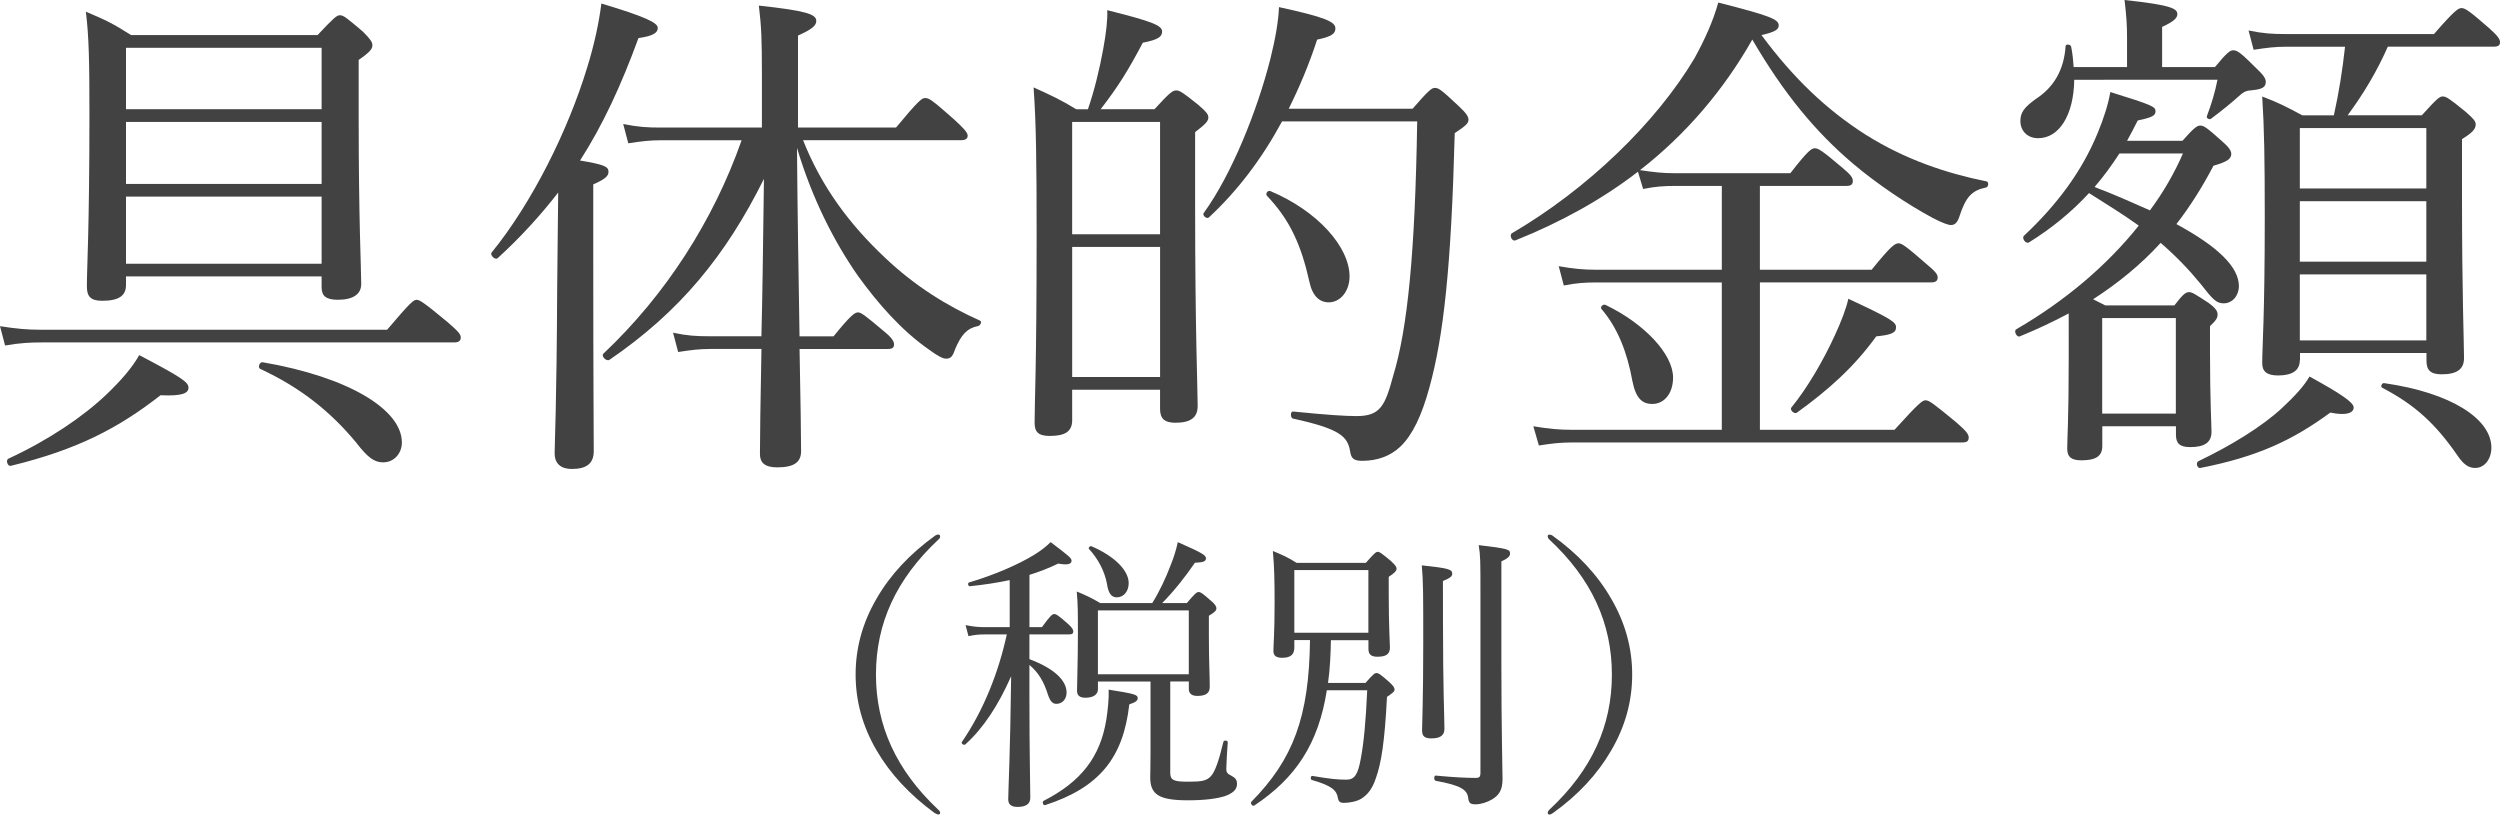 <?xml version="1.0" encoding="utf-8"?>
<!-- Generator: Adobe Illustrator 15.0.2, SVG Export Plug-In . SVG Version: 6.00 Build 0)  -->
<!DOCTYPE svg PUBLIC "-//W3C//DTD SVG 1.1//EN" "http://www.w3.org/Graphics/SVG/1.1/DTD/svg11.dtd">
<svg version="1.1" id="レイヤー_1" xmlns="http://www.w3.org/2000/svg" xmlns:xlink="http://www.w3.org/1999/xlink" x="0px"
	 y="0px" width="106.169px" height="34.591px" viewBox="1.423 4.677 106.169 34.591"
	 enable-background="new 1.423 4.677 106.169 34.591" xml:space="preserve">
<g>
	<g>
		<path fill="#424242" d="M1.423,18.529c0.69,0.108,1.143,0.151,1.726,0.151h14.714c0.971-1.144,1.122-1.271,1.251-1.271
			c0.129,0,0.302,0.106,1.316,0.948c0.453,0.389,0.561,0.519,0.561,0.647s-0.065,0.215-0.281,0.215H3.192
			c-0.496,0-0.928,0.022-1.554,0.13L1.423,18.529z M1.769,24.161c1.726-0.8,3.193-1.791,4.207-2.763
			c0.583-0.562,1.057-1.101,1.359-1.64c1.769,0.928,2.093,1.144,2.093,1.381s-0.259,0.366-1.187,0.323
			c-1.77,1.381-3.517,2.309-6.365,2.999C1.747,24.484,1.661,24.225,1.769,24.161z M6.774,16.782c0,0.452-0.302,0.669-1.014,0.669
			c-0.496,0-0.647-0.194-0.647-0.604c0-0.906,0.108-2.309,0.108-7.379c0-2.223-0.022-3.236-0.151-4.294
			C5.89,5.52,6.214,5.671,6.99,6.167h7.918c0.712-0.756,0.82-0.842,0.949-0.842c0.151,0,0.259,0.086,0.971,0.689
			c0.324,0.323,0.41,0.453,0.41,0.583c0,0.15-0.086,0.28-0.583,0.625v2.503c0,4.337,0.108,6.365,0.108,7.014
			c0,0.432-0.345,0.669-0.993,0.669c-0.518,0-0.69-0.174-0.69-0.54v-0.453H6.774V16.782z M15.081,6.706H6.774v2.609h8.307V6.706z
			 M6.774,12.488h8.307V9.856H6.774V12.488z M6.774,15.876h8.307v-2.849H6.774V15.876z M16.548,23.47
			c-1.057-1.272-2.309-2.309-4.078-3.129c-0.108-0.064-0.022-0.302,0.108-0.28c3.646,0.626,5.912,2.007,5.912,3.409
			c0,0.453-0.324,0.842-0.798,0.842C17.325,24.312,17.044,24.118,16.548,23.47z"/>
		<path fill="#424242" d="M26.617,15.617c0,5.112,0.021,7.485,0.021,8.22c0,0.519-0.302,0.756-0.928,0.756
			c-0.432,0-0.733-0.194-0.733-0.669c0-0.453,0.086-1.985,0.108-7.013c0.021-1.359,0.021-2.696,0.043-4.057
			c-0.755,0.972-1.597,1.898-2.567,2.783c-0.108,0.107-0.345-0.13-0.259-0.237c1.704-2.093,3.236-5.156,4.056-7.854
			c0.302-0.971,0.496-1.877,0.604-2.719c1.877,0.561,2.395,0.818,2.395,1.034c0,0.217-0.216,0.347-0.82,0.433
			c-0.734,2.007-1.51,3.688-2.481,5.2c1.036,0.173,1.208,0.259,1.208,0.475c0,0.173-0.108,0.302-0.647,0.539V15.617z M33.758,18.961
			c0.043-1.684,0.065-3.365,0.108-6.688c-1.618,3.259-3.582,5.653-6.559,7.683c-0.129,0.086-0.367-0.151-0.259-0.261
			c2.654-2.502,4.682-5.674,5.869-9.062h-3.388c-0.518,0-0.863,0.043-1.424,0.13l-0.216-0.82c0.647,0.131,1.036,0.151,1.597,0.151
			h4.293V7.828c0-1.489-0.021-2.008-0.129-2.913c2.007,0.216,2.438,0.367,2.438,0.646c0,0.194-0.151,0.347-0.776,0.626v3.905h4.164
			c0.949-1.144,1.1-1.252,1.23-1.252c0.172,0,0.28,0.065,1.208,0.885c0.432,0.39,0.604,0.583,0.604,0.712
			c0,0.13-0.086,0.194-0.302,0.194h-6.689c0.798,2.007,1.985,3.582,3.474,4.984c1.294,1.229,2.675,2.07,4.035,2.675
			c0.108,0.044,0.021,0.216-0.086,0.236c-0.453,0.088-0.712,0.367-0.971,0.993c-0.108,0.323-0.194,0.389-0.389,0.389
			c-0.129,0-0.367-0.129-0.69-0.366c-1.187-0.82-2.201-1.985-3.042-3.15c-0.993-1.424-1.942-3.258-2.589-5.437
			c0.021,2.652,0.065,5.329,0.108,8.004h1.446c0.733-0.906,0.906-1.015,1.036-1.015s0.28,0.107,1.1,0.799
			c0.345,0.28,0.432,0.432,0.432,0.562c0,0.129-0.064,0.194-0.28,0.194h-3.733c0.043,2.114,0.065,3.84,0.065,4.336
			c0,0.476-0.302,0.69-1.014,0.69c-0.518,0-0.733-0.193-0.733-0.562c0-0.562,0.021-2.33,0.064-4.466h-2.179
			c-0.453,0-0.798,0.043-1.359,0.129l-0.216-0.819c0.604,0.129,0.993,0.15,1.532,0.15h2.22V18.961z"/>
		<path fill="#424242" d="M46.956,22.521c0,0.496-0.323,0.669-0.949,0.669c-0.496,0-0.647-0.173-0.647-0.562
			c0-0.928,0.086-2.31,0.086-7.961c0-3.172-0.021-4.747-0.129-6.279c0.755,0.346,1.101,0.497,1.812,0.928h0.496
			c0.281-0.818,0.497-1.726,0.647-2.546c0.129-0.689,0.194-1.294,0.172-1.661c1.899,0.476,2.331,0.647,2.331,0.906
			c0,0.216-0.151,0.346-0.82,0.476c-0.625,1.187-1.057,1.877-1.791,2.825h2.287c0.669-0.732,0.776-0.798,0.928-0.798
			c0.129,0,0.259,0.064,0.949,0.626c0.324,0.28,0.41,0.389,0.41,0.519c0,0.15-0.086,0.259-0.561,0.626v3.171
			c0,5.265,0.108,7.725,0.108,8.458c0,0.496-0.302,0.712-0.95,0.712c-0.453,0-0.647-0.173-0.647-0.582v-0.82h-3.733L46.956,22.521
			L46.956,22.521z M50.688,9.856h-3.733v4.769h3.733V9.856z M46.956,20.687h3.733v-5.522h-3.733V20.687z M61.411,9.295
			c0.713-0.819,0.82-0.885,0.949-0.885c0.152,0,0.26,0.064,1.015,0.776c0.345,0.323,0.41,0.453,0.41,0.582
			c0,0.13-0.087,0.237-0.583,0.562c-0.15,5.718-0.475,8.63-1.078,10.81c-0.324,1.188-0.713,2.007-1.23,2.503
			c-0.432,0.409-0.992,0.604-1.617,0.604c-0.346,0-0.476-0.086-0.519-0.41c-0.108-0.625-0.432-0.949-2.417-1.381
			c-0.129-0.021-0.129-0.323,0-0.302c1.512,0.15,2.223,0.193,2.697,0.193c1.014,0,1.209-0.453,1.554-1.726
			c0.604-1.985,0.929-5.2,1.015-10.788h-5.739c-0.863,1.597-1.897,2.955-3.106,4.077c-0.086,0.087-0.302-0.086-0.216-0.193
			c1.187-1.641,2.267-4.337,2.826-6.538c0.216-0.863,0.346-1.64,0.366-2.2c1.984,0.432,2.396,0.625,2.396,0.905
			c0,0.216-0.149,0.346-0.776,0.476c-0.344,1.058-0.754,2.027-1.207,2.935L61.411,9.295L61.411,9.295z M57.032,16.652
			c-0.346-1.553-0.82-2.632-1.812-3.668c-0.064-0.086,0.043-0.236,0.15-0.193c2.007,0.842,3.365,2.374,3.365,3.625
			c0,0.626-0.389,1.101-0.885,1.101C57.464,17.515,57.161,17.257,57.032,16.652z"/>
		<path fill="#424242" d="M70.983,11.97c-1.51,1.165-3.258,2.136-5.199,2.913c-0.15,0.064-0.28-0.216-0.15-0.303
			c3.215-1.877,6.127-4.703,7.746-7.422c0.452-0.82,0.799-1.598,1.014-2.373c2.201,0.561,2.567,0.712,2.567,0.971
			c0,0.173-0.151,0.28-0.733,0.41C77.587,8,78.99,9.338,80.651,10.395c1.683,1.059,3.431,1.641,5.135,1.985
			c0.107,0.021,0.087,0.237-0.021,0.259c-0.604,0.129-0.861,0.389-1.144,1.272c-0.086,0.236-0.192,0.323-0.347,0.323
			c-0.106,0-0.365-0.087-0.775-0.303c-1.014-0.539-2.373-1.445-3.389-2.309c-1.573-1.337-2.911-2.935-4.271-5.265
			c-1.209,2.137-2.825,4.034-4.769,5.545c0.582,0.087,0.949,0.13,1.445,0.13h4.94c0.755-0.972,0.905-1.058,1.036-1.058
			c0.15,0,0.302,0.086,1.164,0.819c0.367,0.303,0.453,0.432,0.453,0.562c0,0.15-0.064,0.217-0.279,0.217h-3.668v3.56h4.746
			c0.82-1.014,0.992-1.122,1.145-1.122c0.129,0,0.301,0.108,1.164,0.863c0.389,0.323,0.496,0.453,0.496,0.582
			c0,0.13-0.064,0.216-0.279,0.216h-7.271v6.258h5.717c1.035-1.144,1.188-1.252,1.316-1.252c0.15,0,0.302,0.108,1.295,0.928
			c0.432,0.367,0.539,0.519,0.539,0.647c0,0.15-0.064,0.216-0.281,0.216h-16.57c-0.496,0-0.861,0.043-1.402,0.129l-0.236-0.817
			c0.646,0.106,1.078,0.15,1.639,0.15h6.365v-6.258h-5.307c-0.497,0-0.863,0.021-1.403,0.13l-0.216-0.82
			c0.626,0.108,1.035,0.151,1.619,0.151h5.307v-3.56H72.56c-0.453,0-0.819,0.021-1.358,0.129L70.983,11.97z M70.747,20.86
			c-0.217-1.209-0.626-2.266-1.316-3.063c-0.063-0.086,0.064-0.216,0.174-0.172c1.66,0.798,2.869,2.093,2.869,3.085
			c0,0.669-0.367,1.122-0.885,1.122C71.179,21.831,70.897,21.615,70.747,20.86z M77.5,21.981c0.69-0.841,1.381-2.049,1.834-3.042
			c0.28-0.604,0.497-1.165,0.583-1.574c1.812,0.842,2.027,0.992,2.027,1.209c0,0.236-0.193,0.322-0.842,0.388
			c-0.949,1.315-2.049,2.287-3.365,3.236C77.63,22.284,77.414,22.09,77.5,21.981z"/>
		<path fill="#424242" d="M89.272,17.99c-0.646,0.346-1.336,0.669-2.07,0.971c-0.129,0.064-0.28-0.237-0.15-0.302
			c2.049-1.188,3.84-2.697,5.199-4.401c-0.689-0.496-1.402-0.928-2.113-1.381c-0.734,0.798-1.576,1.488-2.547,2.093
			c-0.13,0.086-0.324-0.173-0.216-0.28c1.424-1.338,2.46-2.739,3.128-4.357c0.26-0.626,0.453-1.23,0.54-1.748
			c1.812,0.562,1.92,0.626,1.92,0.819c0,0.174-0.13,0.26-0.755,0.389c-0.15,0.303-0.303,0.583-0.453,0.863h2.352
			c0.496-0.562,0.627-0.647,0.756-0.647c0.15,0,0.279,0.087,0.929,0.669c0.302,0.259,0.388,0.41,0.388,0.54
			c0,0.216-0.216,0.345-0.755,0.496c-0.475,0.906-0.991,1.726-1.575,2.48c1.791,0.972,2.653,1.834,2.653,2.633
			c0,0.409-0.278,0.732-0.646,0.732c-0.303,0-0.453-0.149-0.992-0.841c-0.475-0.583-1.036-1.166-1.684-1.727
			c-0.843,0.928-1.834,1.727-2.869,2.395l0.518,0.26h2.934c0.367-0.475,0.475-0.562,0.627-0.562c0.129,0,0.258,0.087,0.819,0.453
			c0.323,0.236,0.388,0.366,0.388,0.496s-0.043,0.236-0.322,0.495v1.102c0,2.071,0.064,3.106,0.064,3.388
			c0,0.453-0.303,0.647-0.906,0.647c-0.432,0-0.604-0.151-0.604-0.519v-0.366h-3.128v0.842c0,0.431-0.281,0.604-0.886,0.604
			c-0.41,0-0.604-0.129-0.604-0.496c0-0.453,0.064-1.208,0.064-3.841V17.99H89.272z M89.511,8.065
			c-0.021,1.512-0.646,2.481-1.531,2.481c-0.453,0-0.756-0.303-0.756-0.733c0-0.367,0.174-0.583,0.647-0.928
			c0.776-0.497,1.208-1.252,1.272-2.244c0-0.107,0.217-0.087,0.237,0.021c0.063,0.302,0.086,0.582,0.106,0.862h2.267V6.274
			c0-0.496-0.021-0.885-0.106-1.597c2.006,0.216,2.242,0.367,2.242,0.604c0,0.15-0.129,0.302-0.646,0.538v1.705h2.244
			c0.518-0.626,0.646-0.712,0.777-0.712c0.172,0,0.322,0.107,0.991,0.776c0.302,0.28,0.39,0.432,0.39,0.561
			c0,0.237-0.151,0.324-0.648,0.367c-0.236,0.021-0.322,0.086-0.561,0.302c-0.193,0.174-0.604,0.52-1.121,0.906
			c-0.065,0.043-0.195-0.021-0.174-0.106c0.217-0.583,0.346-1.016,0.453-1.555L89.511,8.065L89.511,8.065z M91.431,11.194
			c-0.322,0.496-0.668,0.972-1.057,1.425c0.799,0.302,1.575,0.646,2.352,0.991c0.562-0.755,1.035-1.574,1.402-2.416H91.431z
			 M93.826,18.184h-3.128v4.058h3.128V18.184z M94.774,24.268c1.402-0.669,2.72-1.487,3.539-2.243
			c0.562-0.519,0.971-0.972,1.188-1.358c1.338,0.732,1.877,1.101,1.877,1.314c0,0.217-0.281,0.367-0.992,0.217
			c-1.619,1.188-3.107,1.878-5.523,2.353C94.731,24.571,94.667,24.334,94.774,24.268z M99.091,19.975
			c0,0.453-0.346,0.647-0.928,0.647c-0.475,0-0.669-0.173-0.669-0.52c0-0.732,0.108-1.92,0.108-6.214
			c0-2.459-0.022-3.754-0.108-5.113c0.733,0.28,1.014,0.433,1.704,0.8h1.338c0.216-0.973,0.367-1.922,0.475-2.913h-2.523
			c-0.432,0-0.799,0.043-1.359,0.129l-0.216-0.819c0.626,0.129,1.014,0.151,1.554,0.151h6.321c0.885-1.016,1.036-1.102,1.166-1.102
			c0.149,0,0.302,0.086,1.164,0.841c0.366,0.324,0.475,0.476,0.475,0.604s-0.063,0.194-0.278,0.194h-4.488
			c-0.453,1.034-1.035,2.007-1.705,2.913h3.15c0.646-0.714,0.756-0.8,0.885-0.8c0.15,0,0.281,0.086,0.971,0.647
			c0.346,0.302,0.432,0.41,0.432,0.539c0,0.194-0.129,0.346-0.582,0.626v2.438c0,4.164,0.086,6.215,0.086,6.86
			c0,0.475-0.302,0.69-0.949,0.69c-0.475,0-0.646-0.173-0.646-0.582v-0.324h-5.371v0.306H99.091z M104.463,10.115h-5.372v2.566
			h5.372V10.115z M99.091,15.79h5.372v-2.568h-5.372V15.79z M99.091,19.134h5.372v-2.805h-5.372V19.134z M105.778,24.01
			c-0.928-1.338-1.791-2.136-3.192-2.869c-0.087-0.043,0-0.216,0.087-0.193c2.869,0.409,4.553,1.531,4.553,2.739
			c0,0.476-0.281,0.863-0.69,0.863C106.254,24.55,106.038,24.398,105.778,24.01z"/>
	</g>
</g>
<g>
	<g>
		<path fill="#424242" d="M41.348,27.455c0,0.05-0.012,0.086-0.074,0.136c-1.788,1.677-2.651,3.551-2.651,5.732
			c0,2.17,0.863,4.057,2.626,5.721c0.086,0.074,0.099,0.111,0.099,0.147c0,0.05-0.024,0.074-0.074,0.074
			c-0.037,0-0.074-0.013-0.161-0.062c-1.06-0.777-1.886-1.665-2.466-2.663c-0.604-1.036-0.888-2.108-0.888-3.219
			c0-1.109,0.284-2.183,0.888-3.219c0.58-1.011,1.418-1.911,2.503-2.688c0.049-0.024,0.086-0.037,0.124-0.037
			C41.311,27.381,41.348,27.406,41.348,27.455z"/>
		<path fill="#424242" d="M45.14,32.67c1.023,0.383,1.578,0.888,1.578,1.418c0,0.284-0.185,0.48-0.432,0.48
			c-0.16,0-0.259-0.099-0.357-0.383c-0.172-0.555-0.407-0.949-0.789-1.27v1.368c0,2.49,0.037,3.675,0.037,4.267
			c0,0.271-0.185,0.395-0.542,0.395c-0.271,0-0.395-0.11-0.395-0.32c0-0.346,0.086-1.984,0.124-5.229
			c-0.555,1.258-1.196,2.221-1.948,2.897c-0.049,0.05-0.185-0.037-0.148-0.1c0.937-1.367,1.566-2.982,1.911-4.573h-0.937
			c-0.234,0-0.407,0.013-0.69,0.073l-0.124-0.469c0.308,0.062,0.518,0.087,0.801,0.087h1.073v-1.998
			c-0.518,0.111-1.085,0.197-1.689,0.26c-0.074,0.013-0.111-0.136-0.037-0.16c1.085-0.32,2.096-0.765,2.762-1.171
			c0.284-0.174,0.518-0.357,0.703-0.542c0.764,0.579,0.888,0.678,0.888,0.789c0,0.146-0.161,0.196-0.567,0.122
			c-0.382,0.186-0.789,0.346-1.221,0.48v2.22h0.53c0.357-0.493,0.444-0.556,0.518-0.556c0.086,0,0.173,0.05,0.592,0.42
			c0.161,0.147,0.222,0.234,0.222,0.32s-0.049,0.123-0.16,0.123H45.14V32.67z M45.744,38.686c1.59-0.812,2.404-1.86,2.663-3.452
			c0.062-0.405,0.111-0.875,0.099-1.27c1.072,0.173,1.232,0.21,1.232,0.356c0,0.111-0.074,0.174-0.357,0.271
			c-0.259,2.293-1.294,3.538-3.575,4.278C45.719,38.896,45.67,38.723,45.744,38.686z M51.119,37.478
			c0,0.333,0.136,0.396,0.765,0.396c0.58,0,0.777-0.037,0.962-0.234c0.172-0.185,0.333-0.629,0.53-1.454
			c0.023-0.087,0.186-0.074,0.186,0.013c-0.024,0.356-0.062,0.948-0.062,1.146c0,0.123,0.049,0.197,0.209,0.271
			c0.186,0.099,0.247,0.185,0.247,0.356c0,0.234-0.173,0.396-0.53,0.519c-0.32,0.099-0.813,0.173-1.553,0.173
			c-1.233,0-1.603-0.246-1.603-0.975c0-0.173,0.013-0.395,0.013-1.036V33.62H48.05v0.319c0,0.283-0.271,0.369-0.53,0.369
			c-0.234,0-0.358-0.086-0.358-0.295c0-0.407,0.037-1.258,0.037-2.417c0-0.899,0-1.245-0.049-1.8
			c0.407,0.172,0.604,0.259,0.999,0.493h2.207c0.308-0.493,0.58-1.073,0.789-1.628c0.136-0.333,0.234-0.666,0.296-0.961
			c1.036,0.456,1.196,0.555,1.196,0.688c0,0.136-0.123,0.173-0.468,0.187c-0.395,0.579-0.9,1.221-1.393,1.714h1.048
			c0.345-0.407,0.419-0.47,0.505-0.47s0.185,0.074,0.505,0.357c0.197,0.16,0.247,0.259,0.247,0.333c0,0.086-0.049,0.16-0.32,0.32
			v0.776c0,1.232,0.037,1.701,0.037,2.243c0,0.271-0.172,0.383-0.53,0.383c-0.197,0-0.358-0.073-0.358-0.296v-0.319h-0.789v3.859
			H51.119z M48.432,29.465c-0.099-0.53-0.37-1.048-0.765-1.479c-0.037-0.05,0.05-0.136,0.111-0.11
			c0.999,0.432,1.578,1.036,1.578,1.565c0,0.346-0.21,0.604-0.506,0.604C48.617,30.044,48.493,29.872,48.432,29.465z M51.908,30.598
			h-3.859v2.713h3.859V30.598z"/>
		<path fill="#424242" d="M57.944,31.856c-0.012,0.604-0.037,1.222-0.123,1.825h1.59c0.333-0.383,0.395-0.42,0.469-0.42
			c0.086,0,0.148,0.037,0.543,0.383c0.172,0.16,0.223,0.234,0.223,0.32c0,0.074-0.051,0.123-0.321,0.309
			c-0.099,1.937-0.246,2.812-0.468,3.439c-0.147,0.444-0.334,0.703-0.629,0.888c-0.211,0.123-0.519,0.173-0.74,0.173
			c-0.159,0-0.223-0.062-0.246-0.196c-0.051-0.333-0.247-0.53-1.109-0.777c-0.074-0.024-0.05-0.185,0.023-0.172
			c0.716,0.123,1.062,0.16,1.443,0.16c0.356,0,0.492-0.223,0.615-0.9c0.123-0.653,0.21-1.541,0.271-2.896h-1.715
			c-0.356,2.269-1.318,3.724-3.082,4.895c-0.073,0.05-0.185-0.099-0.123-0.16c1.775-1.8,2.453-3.6,2.49-6.867H56.39v0.32
			c0,0.296-0.16,0.432-0.518,0.432c-0.26,0-0.37-0.099-0.37-0.282c0-0.31,0.05-0.74,0.05-2.048c0-0.974-0.013-1.527-0.074-2.206
			c0.444,0.186,0.617,0.259,1.012,0.506h2.935c0.37-0.419,0.433-0.47,0.505-0.47c0.088,0,0.148,0.051,0.557,0.384
			c0.197,0.185,0.246,0.259,0.246,0.332c0,0.087-0.086,0.186-0.334,0.346v0.728c0,1.405,0.051,2.06,0.051,2.27
			c0,0.283-0.16,0.395-0.53,0.395c-0.271,0-0.383-0.099-0.383-0.333v-0.37h-1.591V31.856z M59.534,28.885H56.39v2.662h3.145V28.885z
			 M62.703,31.055c0,2.823,0.062,4.167,0.062,4.573c0,0.284-0.185,0.407-0.555,0.407c-0.296,0-0.395-0.1-0.395-0.347
			c0-0.282,0.05-1.245,0.05-3.723c0-2.06,0-2.602-0.062-3.279c1.157,0.123,1.293,0.172,1.293,0.357c0,0.099-0.062,0.172-0.395,0.308
			L62.703,31.055L62.703,31.055z M65.183,32.831c0,2.934,0.049,4.438,0.049,4.932c0,0.48-0.16,0.689-0.443,0.862
			c-0.21,0.124-0.48,0.21-0.703,0.21c-0.21,0-0.283-0.05-0.309-0.247c-0.036-0.369-0.297-0.555-1.381-0.752
			c-0.086-0.012-0.086-0.234,0-0.222c0.765,0.073,1.295,0.099,1.701,0.099c0.148,0,0.197-0.05,0.197-0.197v-7.606
			c0-1.405,0-1.627-0.074-2.083c1.245,0.146,1.332,0.185,1.332,0.356c0,0.1-0.062,0.197-0.369,0.333V32.831z"/>
		<path fill="#424242" d="M67.347,27.418c1.084,0.775,1.924,1.677,2.502,2.688c0.604,1.036,0.889,2.108,0.889,3.219
			c0,1.109-0.283,2.183-0.889,3.219c-0.578,0.998-1.393,1.886-2.479,2.663c-0.073,0.049-0.11,0.062-0.146,0.062
			c-0.037,0-0.074-0.024-0.074-0.074c0-0.049,0.037-0.099,0.099-0.159c1.774-1.664,2.627-3.539,2.627-5.709
			c0-2.183-0.862-4.068-2.664-5.745c-0.037-0.037-0.062-0.086-0.062-0.137c0-0.036,0.023-0.062,0.074-0.062
			C67.247,27.381,67.284,27.381,67.347,27.418z"/>
	</g>
</g>
</svg>
